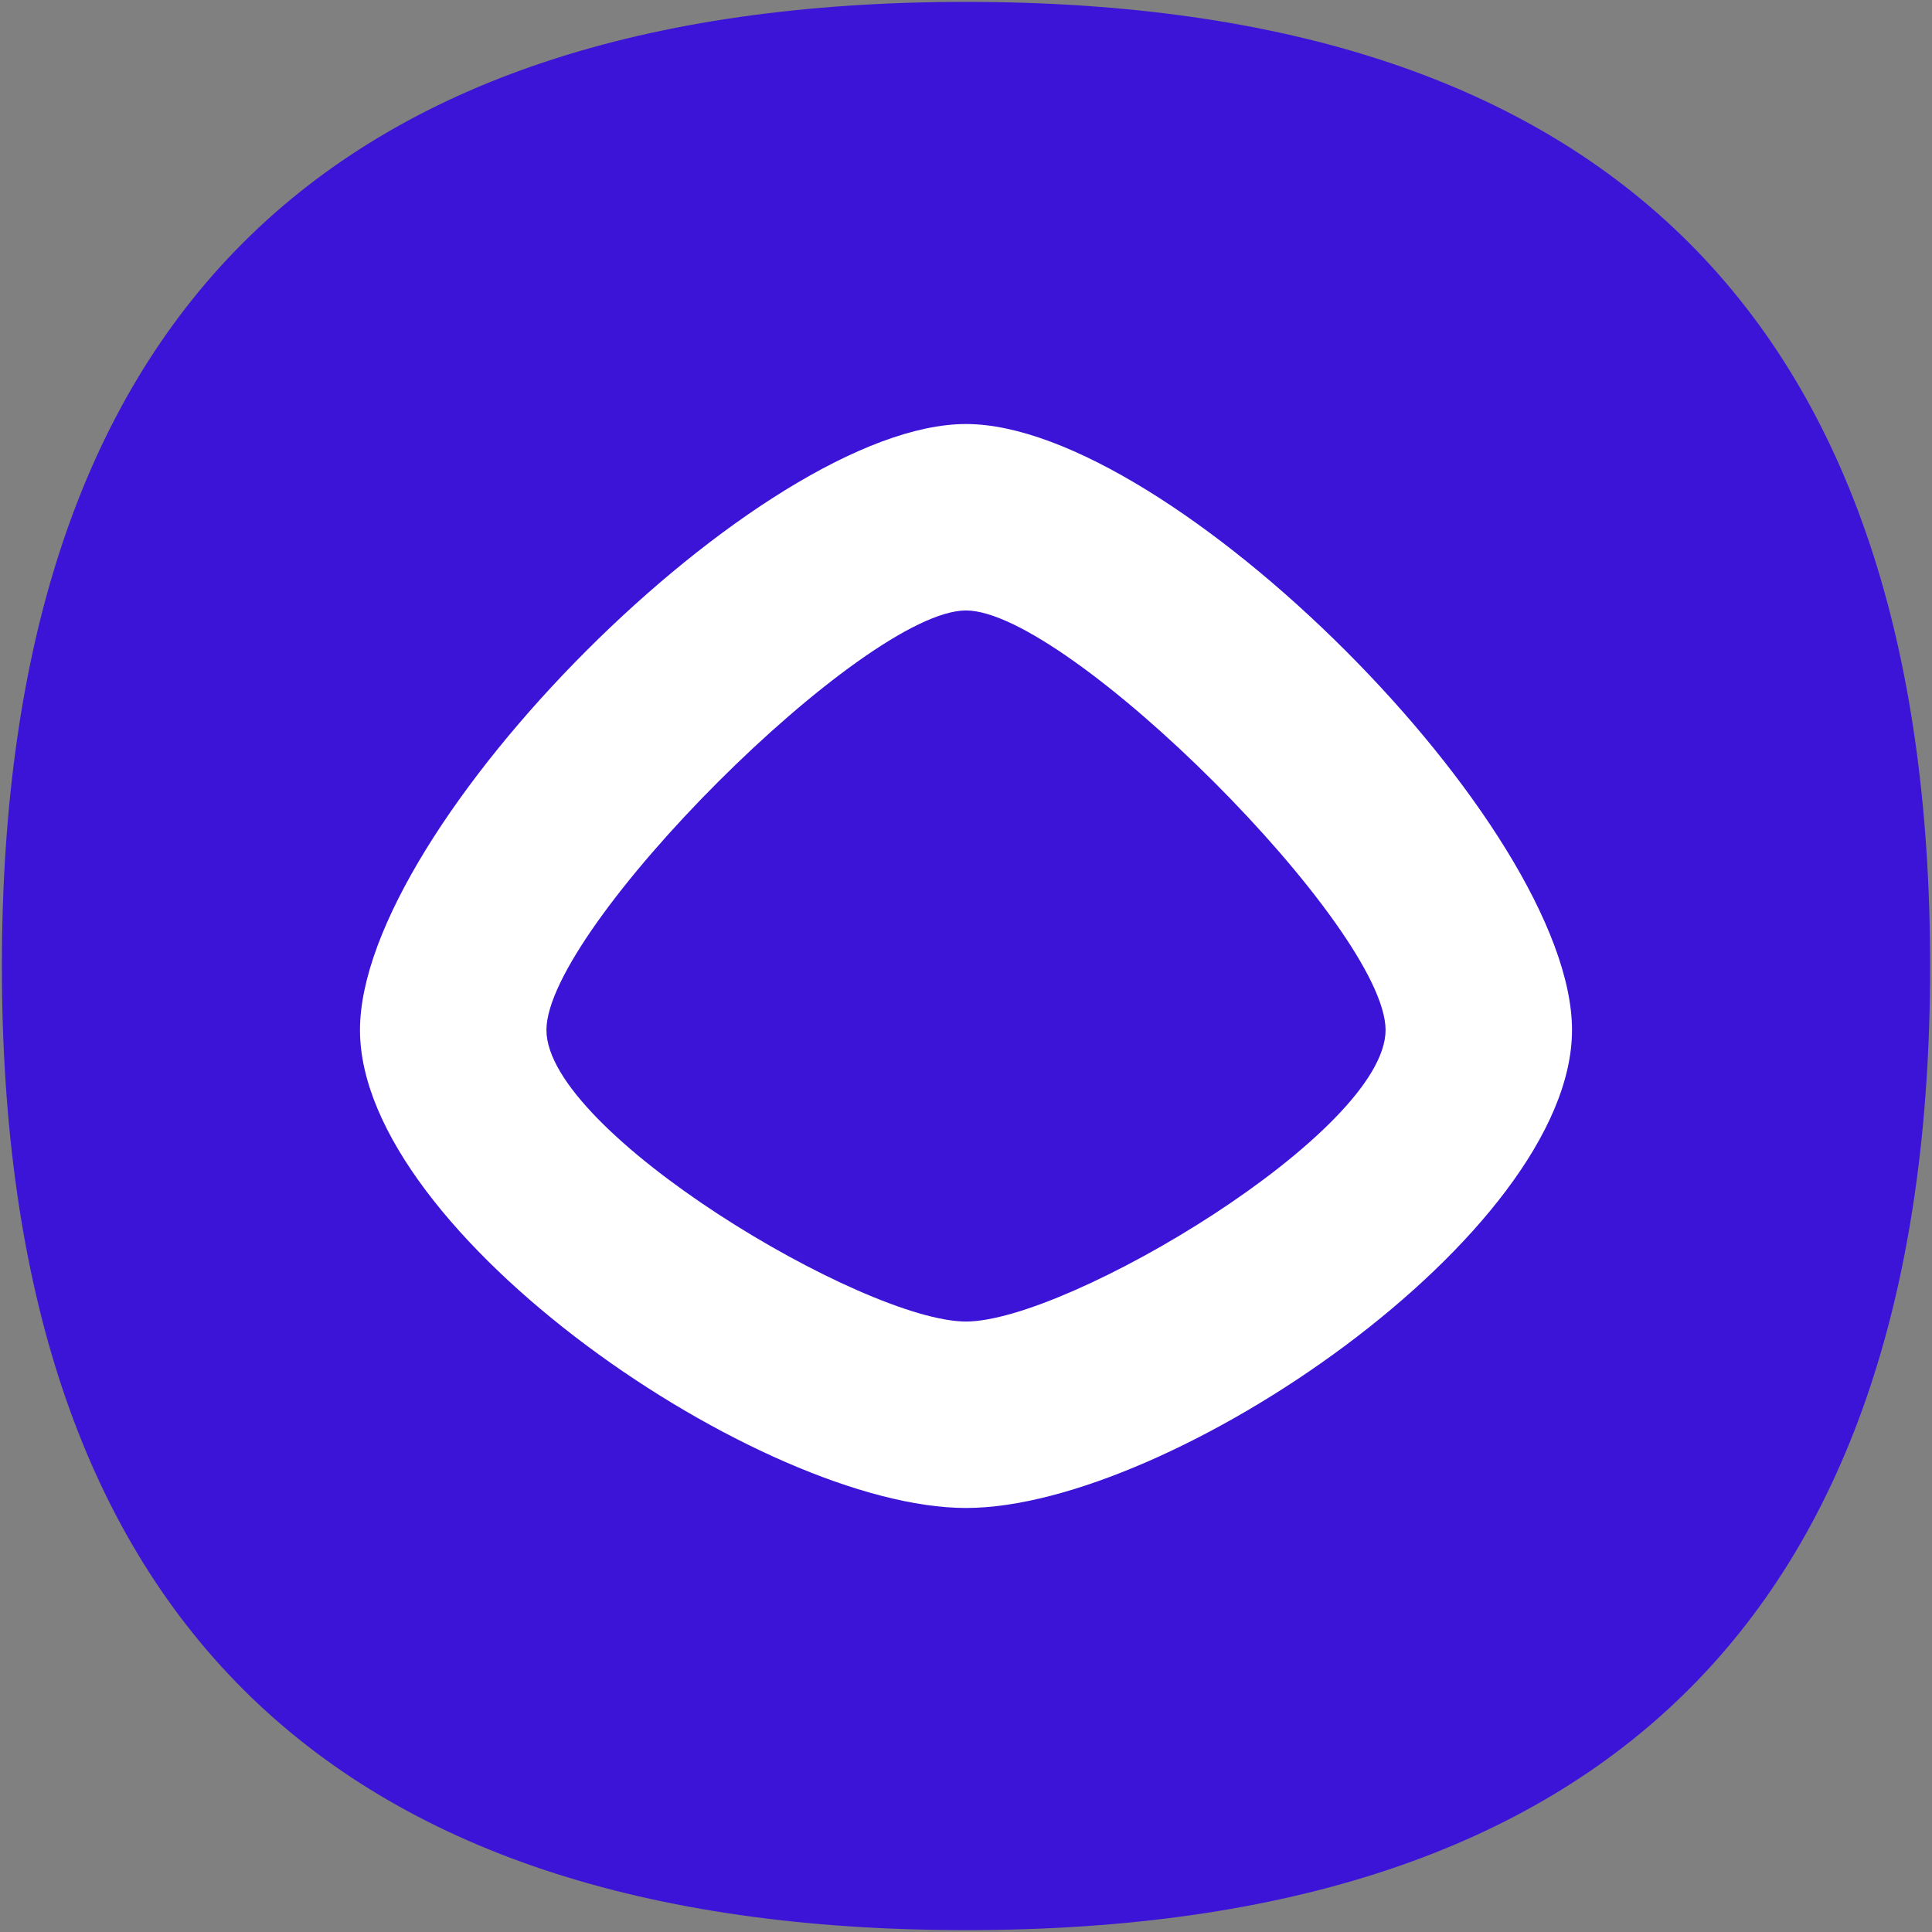 <?xml version="1.0" encoding="UTF-8"?>
<svg id="Capa_1" data-name="Capa 1" xmlns="http://www.w3.org/2000/svg" viewBox="0 0 512 512">
  <rect x="0" y="0" width="512" height="512" fill="#808080" stroke="none"/>
  <defs>
    <style>
      .cls-1 {
        fill: #3c14d7;
      }

      .cls-1, .cls-2 {
        stroke-width: 0px;
      }

      .cls-2 {
        fill: #fff;
      }
    </style>
  </defs>
  <path class="cls-1" d="M.5,256Q.5.5,256,.5t255.5,255.5-255.5,255.5T.5,256"/>
  <path class="cls-2" d="M256,112.37c-54.03,0-160.6,106.57-160.6,160.6s106.57,126.66,160.6,126.66,160.6-72.63,160.6-126.66-106.57-160.6-160.6-160.6ZM256,350.22c-27.02,0-111.19-50.23-111.19-77.25s84.17-111.19,111.19-111.19,111.19,84.17,111.19,111.19-84.17,77.25-111.19,77.25Z"/>
</svg>